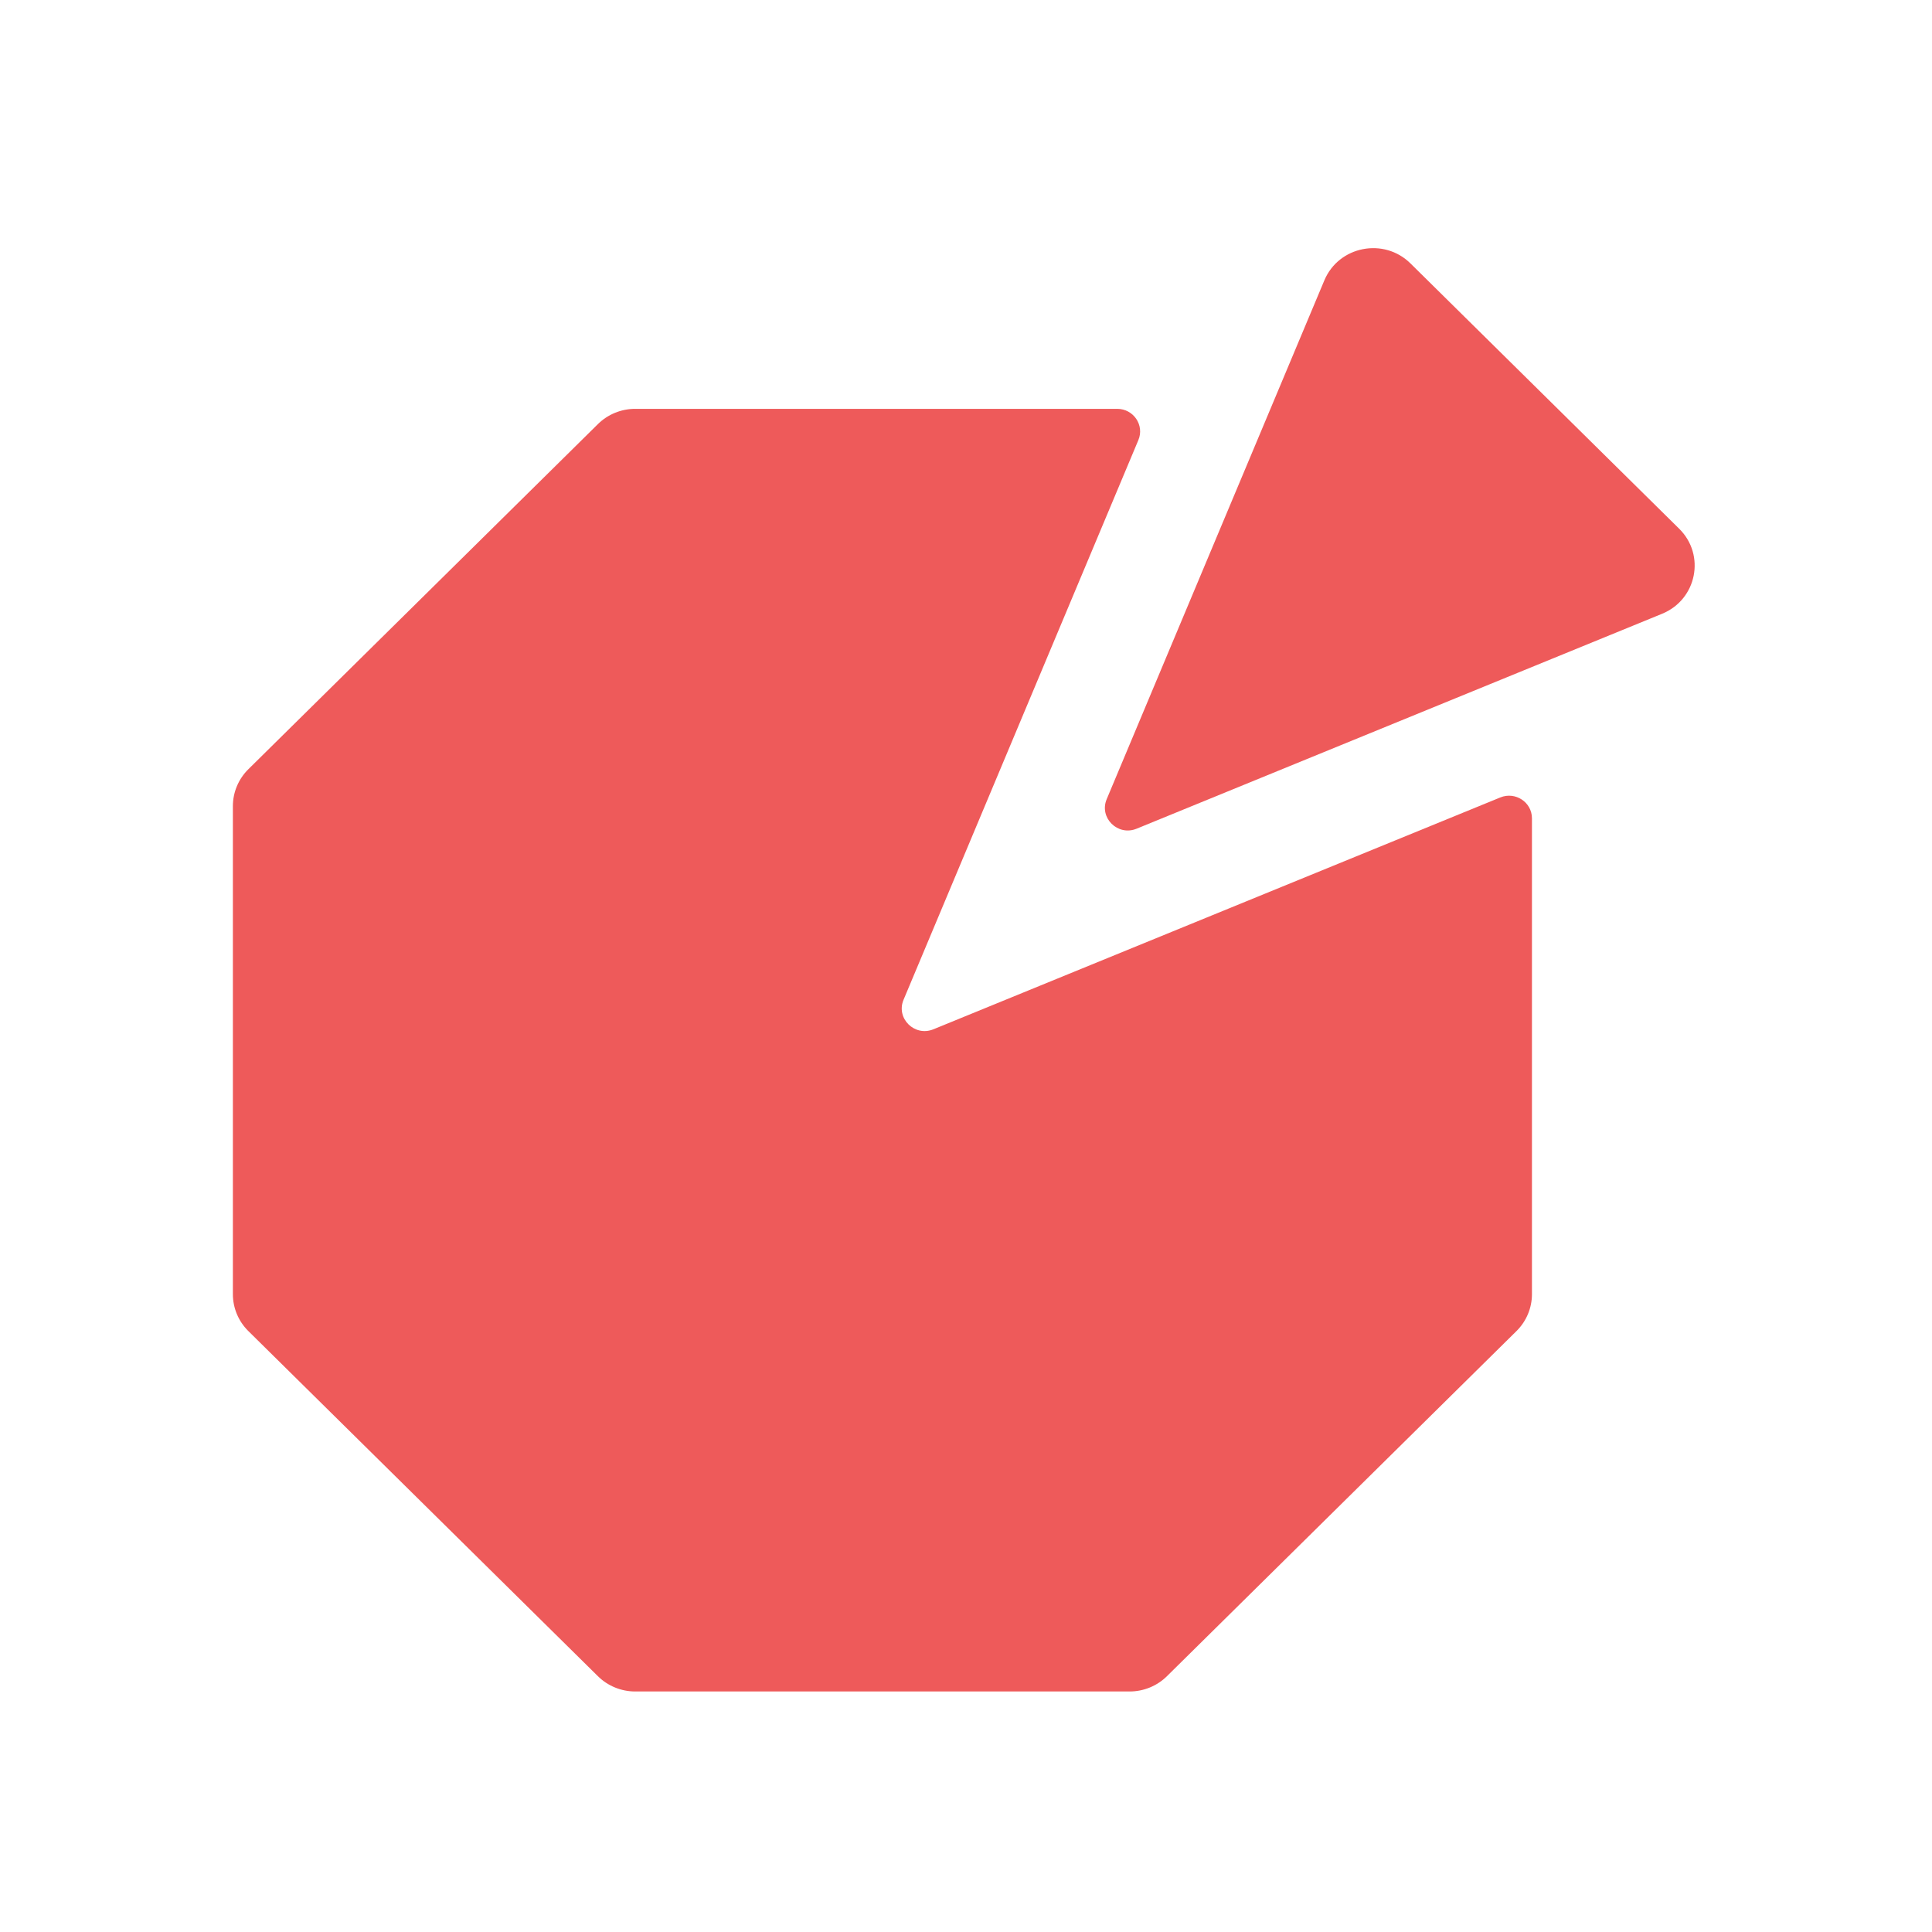 <?xml version="1.0" encoding="UTF-8"?>
<svg width="150px" height="150px" viewBox="0 0 150 150" version="1.1" xmlns="http://www.w3.org/2000/svg" xmlns:xlink="http://www.w3.org/1999/xlink">
    <!-- Generator: Sketch 40.3 (33839) - http://www.bohemiancoding.com/sketch -->
    <title>Artboard Copy 30</title>
    <desc>Created with Sketch.</desc>
    <defs></defs>
    <g id="Page-1" stroke="none" stroke-width="1" fill="none" fill-rule="evenodd">
        <g id="Artboard-Copy-30" fill="#EE5A5A">
            <g id="Group-17-Copy" transform="translate(17.116, 18.5)">
                <path d="M99.368,43.413 L55.356,61.413 C53.895,62.012 52.43,60.566 53.035,59.123 L71.267,15.667 C71.751,14.512 70.891,13.242 69.625,13.242 L32.204,13.242 C31.116,13.242 30.074,13.668 29.305,14.428 L2.166,41.223 C1.397,41.983 0.965,43.012 0.965,44.086 L0.965,81.98 C0.965,83.054 1.397,84.085 2.166,84.844 L29.305,111.64 C30.074,112.399 31.116,112.826 32.204,112.826 L70.585,112.826 C71.672,112.826 72.715,112.399 73.484,111.64 L100.623,84.844 C101.392,84.085 101.824,83.054 101.824,81.98 L101.824,45.034 C101.824,43.784 100.538,42.935 99.368,43.413" id="Fill-343"></path>
                <path d="M92.394,1.953 L113.256,22.551 C115.322,24.592 114.626,28.051 111.926,29.154 L71.127,45.841 C69.666,46.438 68.201,44.992 68.807,43.549 L85.707,3.266 C86.825,0.601 90.328,-0.087 92.394,1.953" id="Fill-344"></path>
            </g>
        </g>
    </g>
</svg>